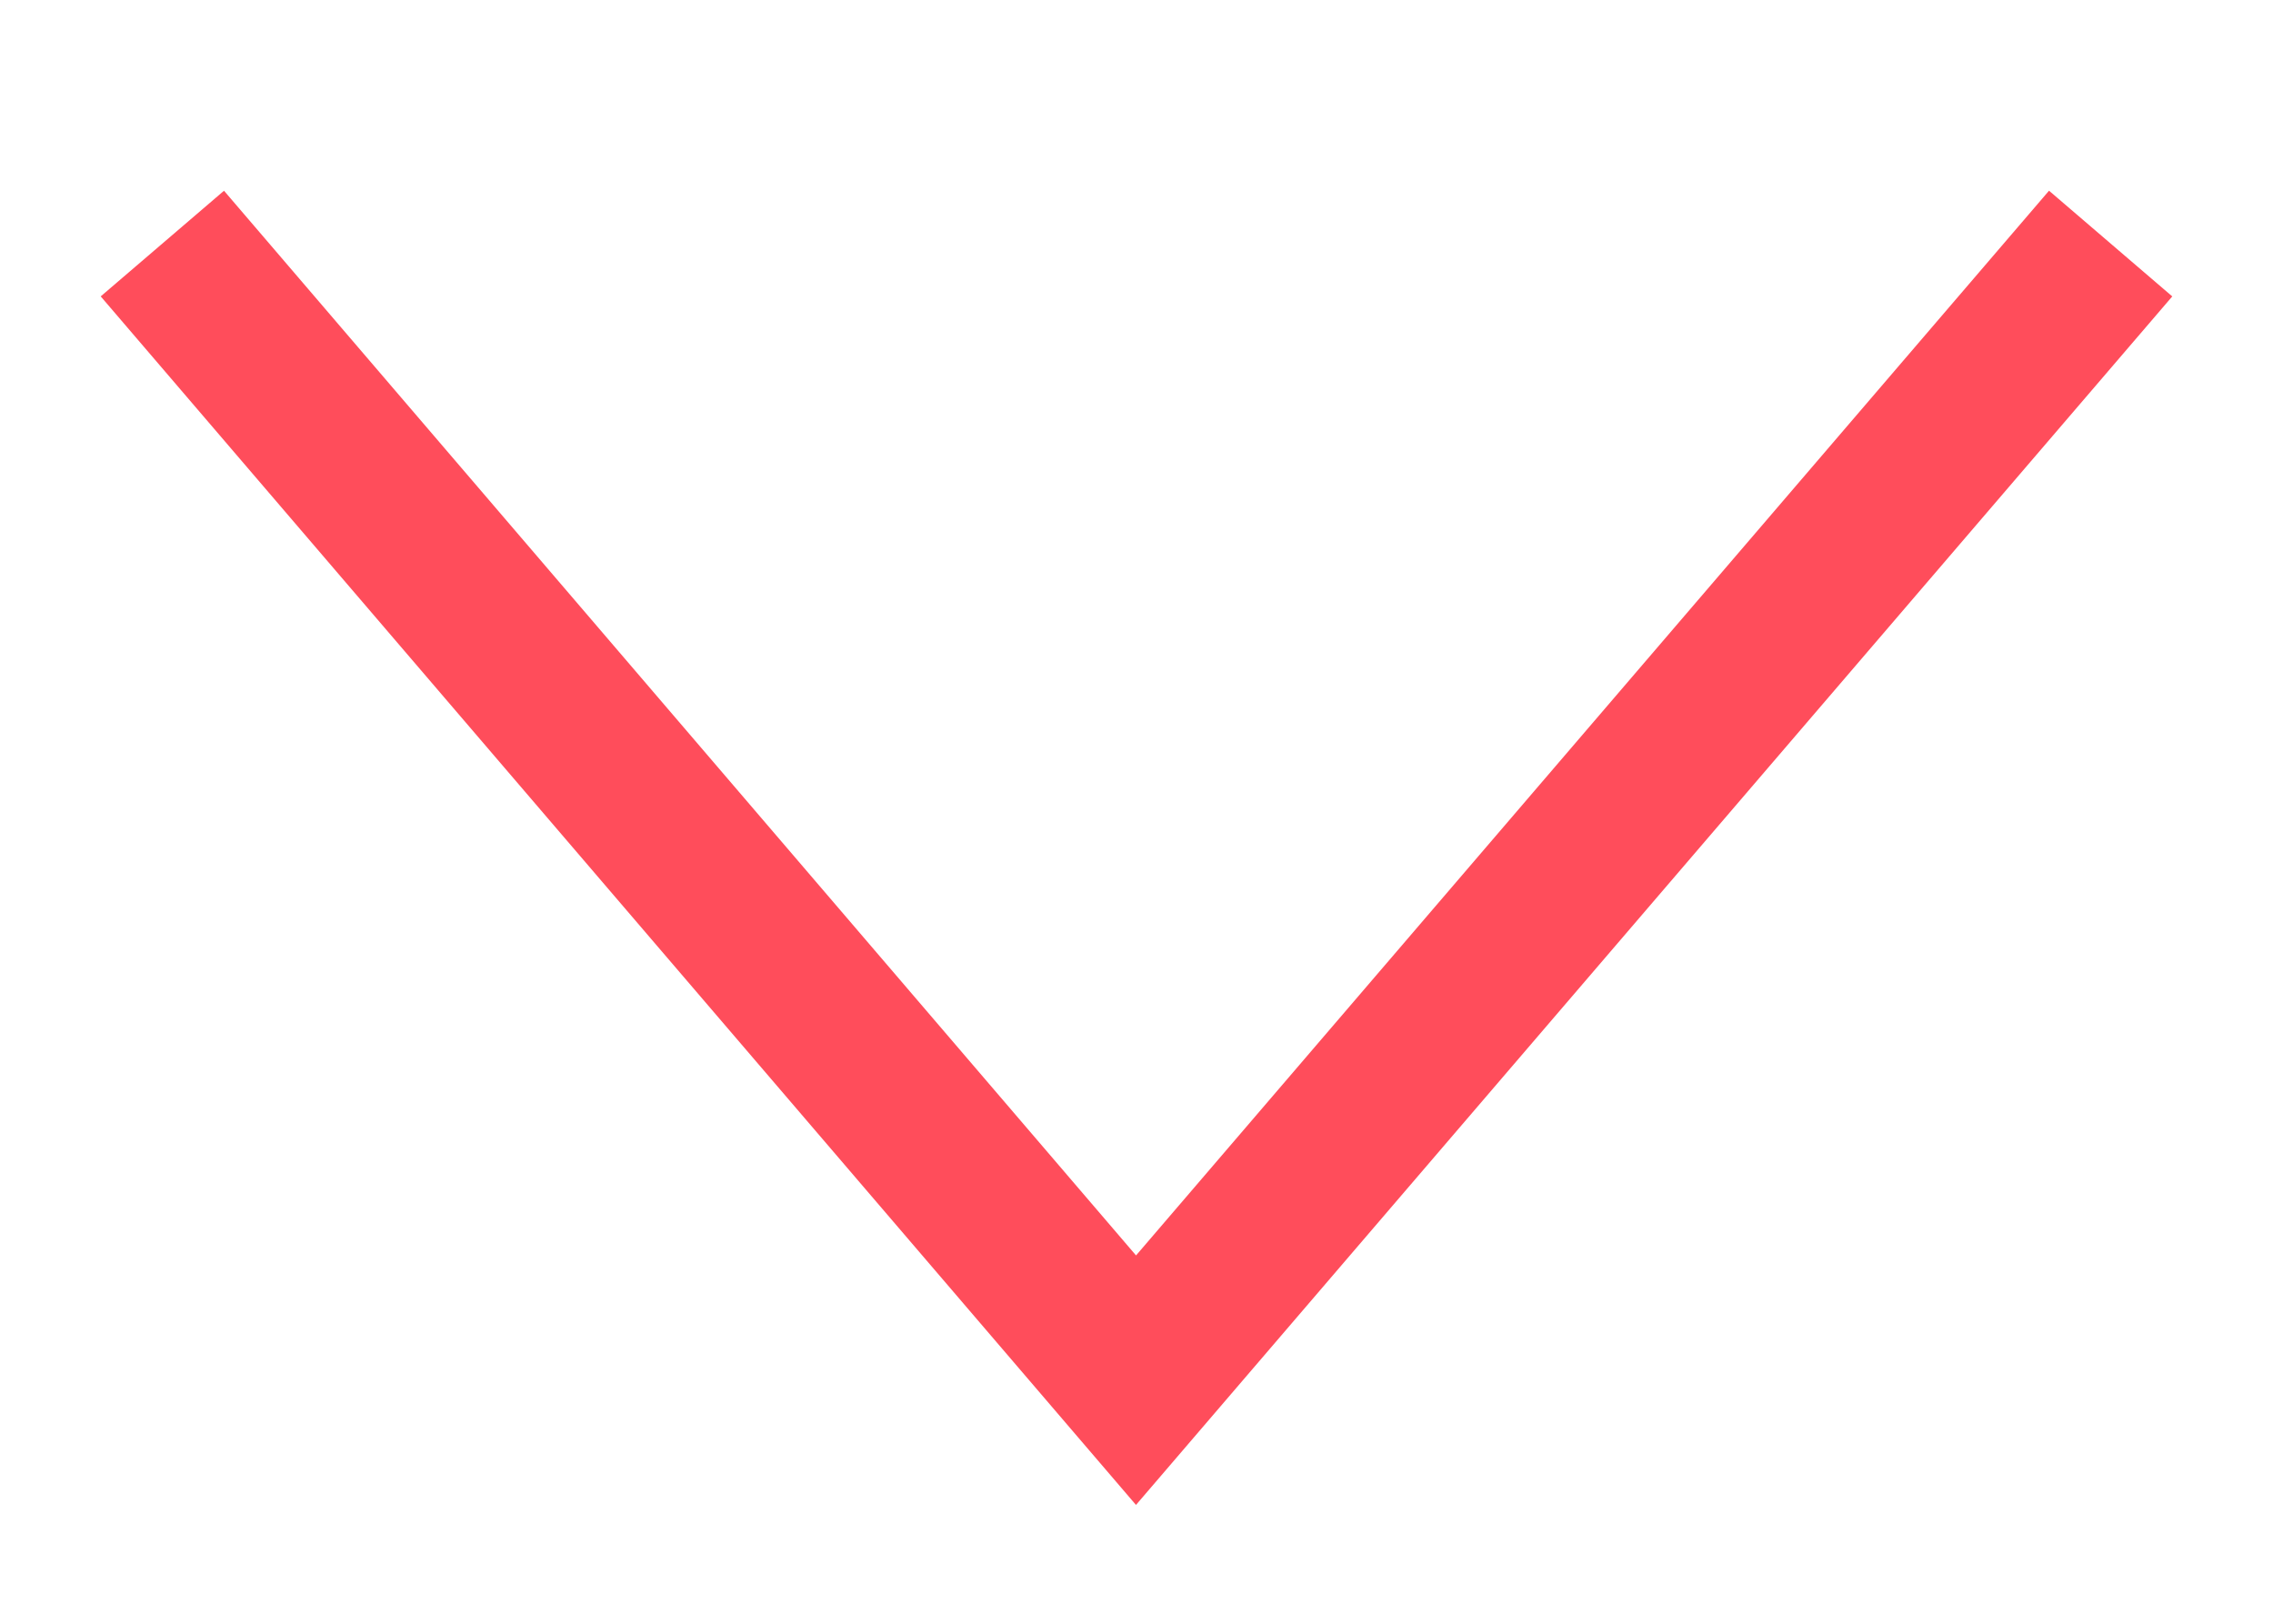 <svg width="14" height="10" viewBox="0 0 14 10" fill="none" xmlns="http://www.w3.org/2000/svg">
        <path d="M1 1.5L6.997 8.5L13 1.5" stroke="#FF4D5B" strokeWidth="2" strokeMiterlimit="10" strokeLinecap="round" strokeLinejoin="round" />
    </svg>